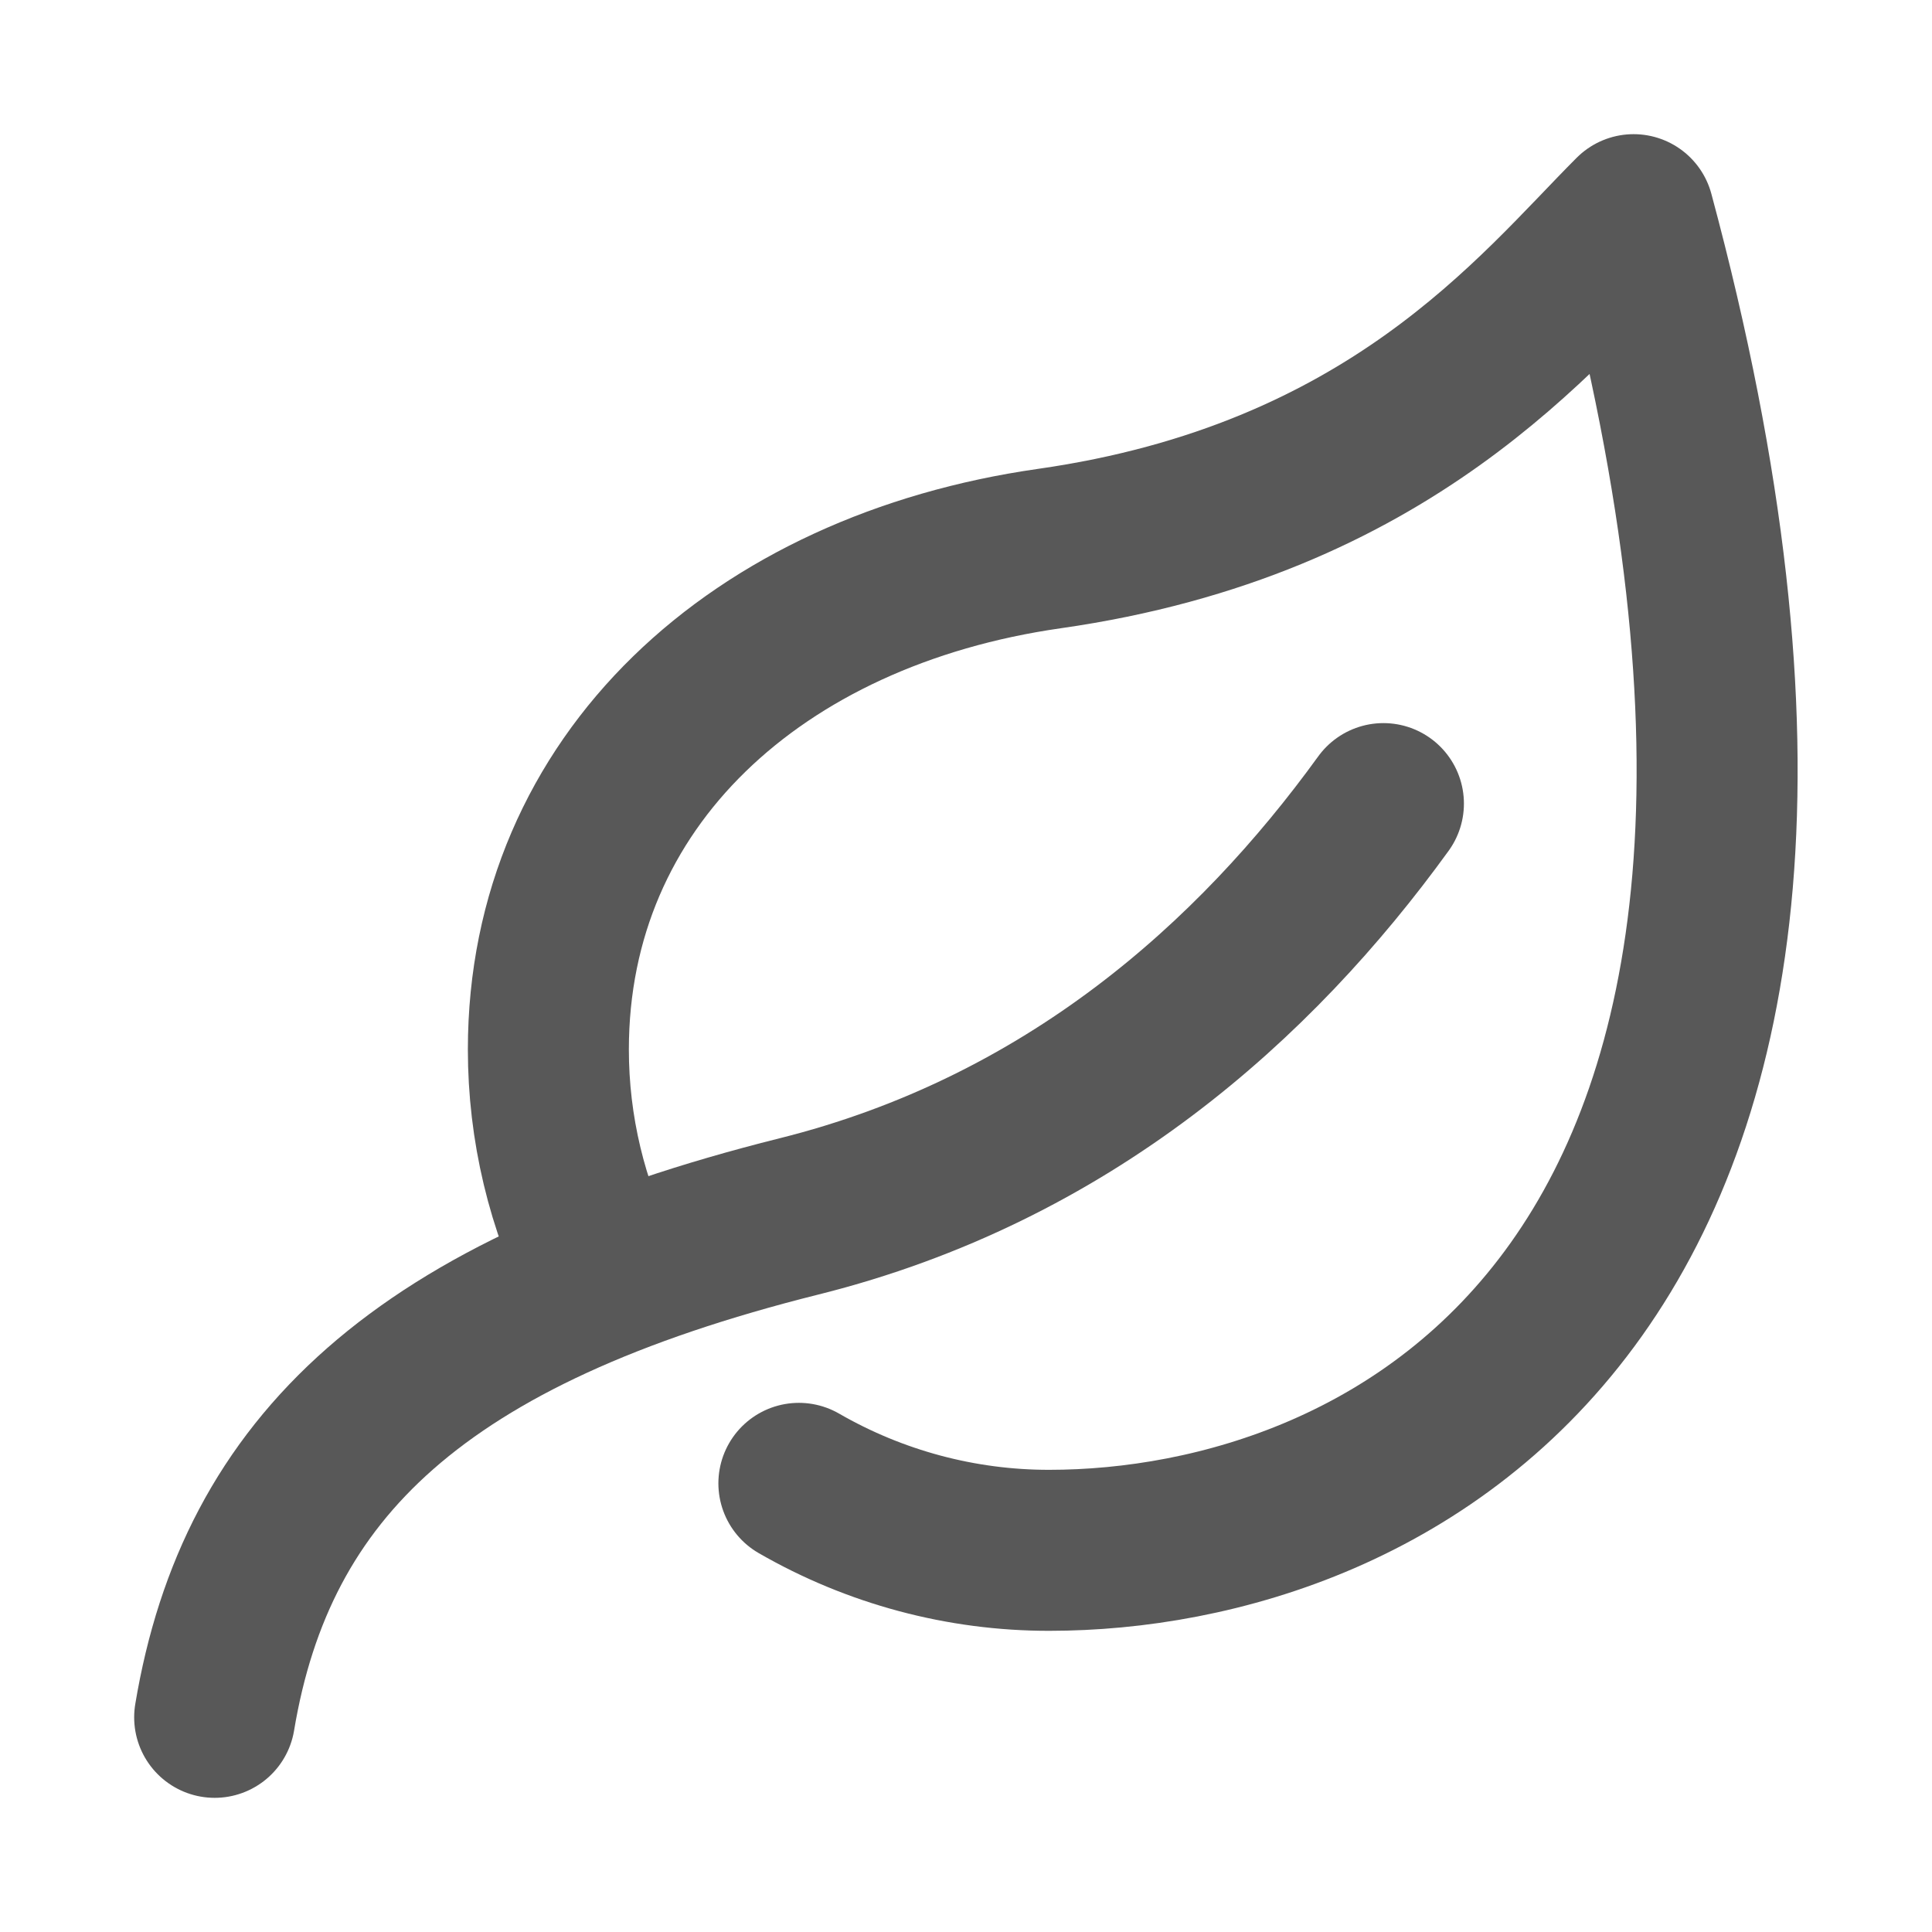 <svg xmlns="http://www.w3.org/2000/svg" fill="none" viewBox="0 0 18 18" height="18" width="18">
<path stroke-linejoin="round" stroke-linecap="round" stroke-width="1.5" stroke="#585858" d="M5.612 11.886C5.281 11.232 5.109 10.51 5.109 9.778C5.109 7.277 7.054 5.5 9.776 5.111C12.951 4.658 14.313 2.908 15.22 2C17.943 12.111 12.887 14.444 9.776 14.444C8.957 14.445 8.152 14.229 7.443 13.82"></path>
<path stroke-linecap="round" stroke-width="1.5" stroke="#585858" d="M2 16C2.389 13.667 3.912 12.217 7.444 11.333C9.947 10.708 11.693 9.14 12.889 7.487"></path>
</svg>
